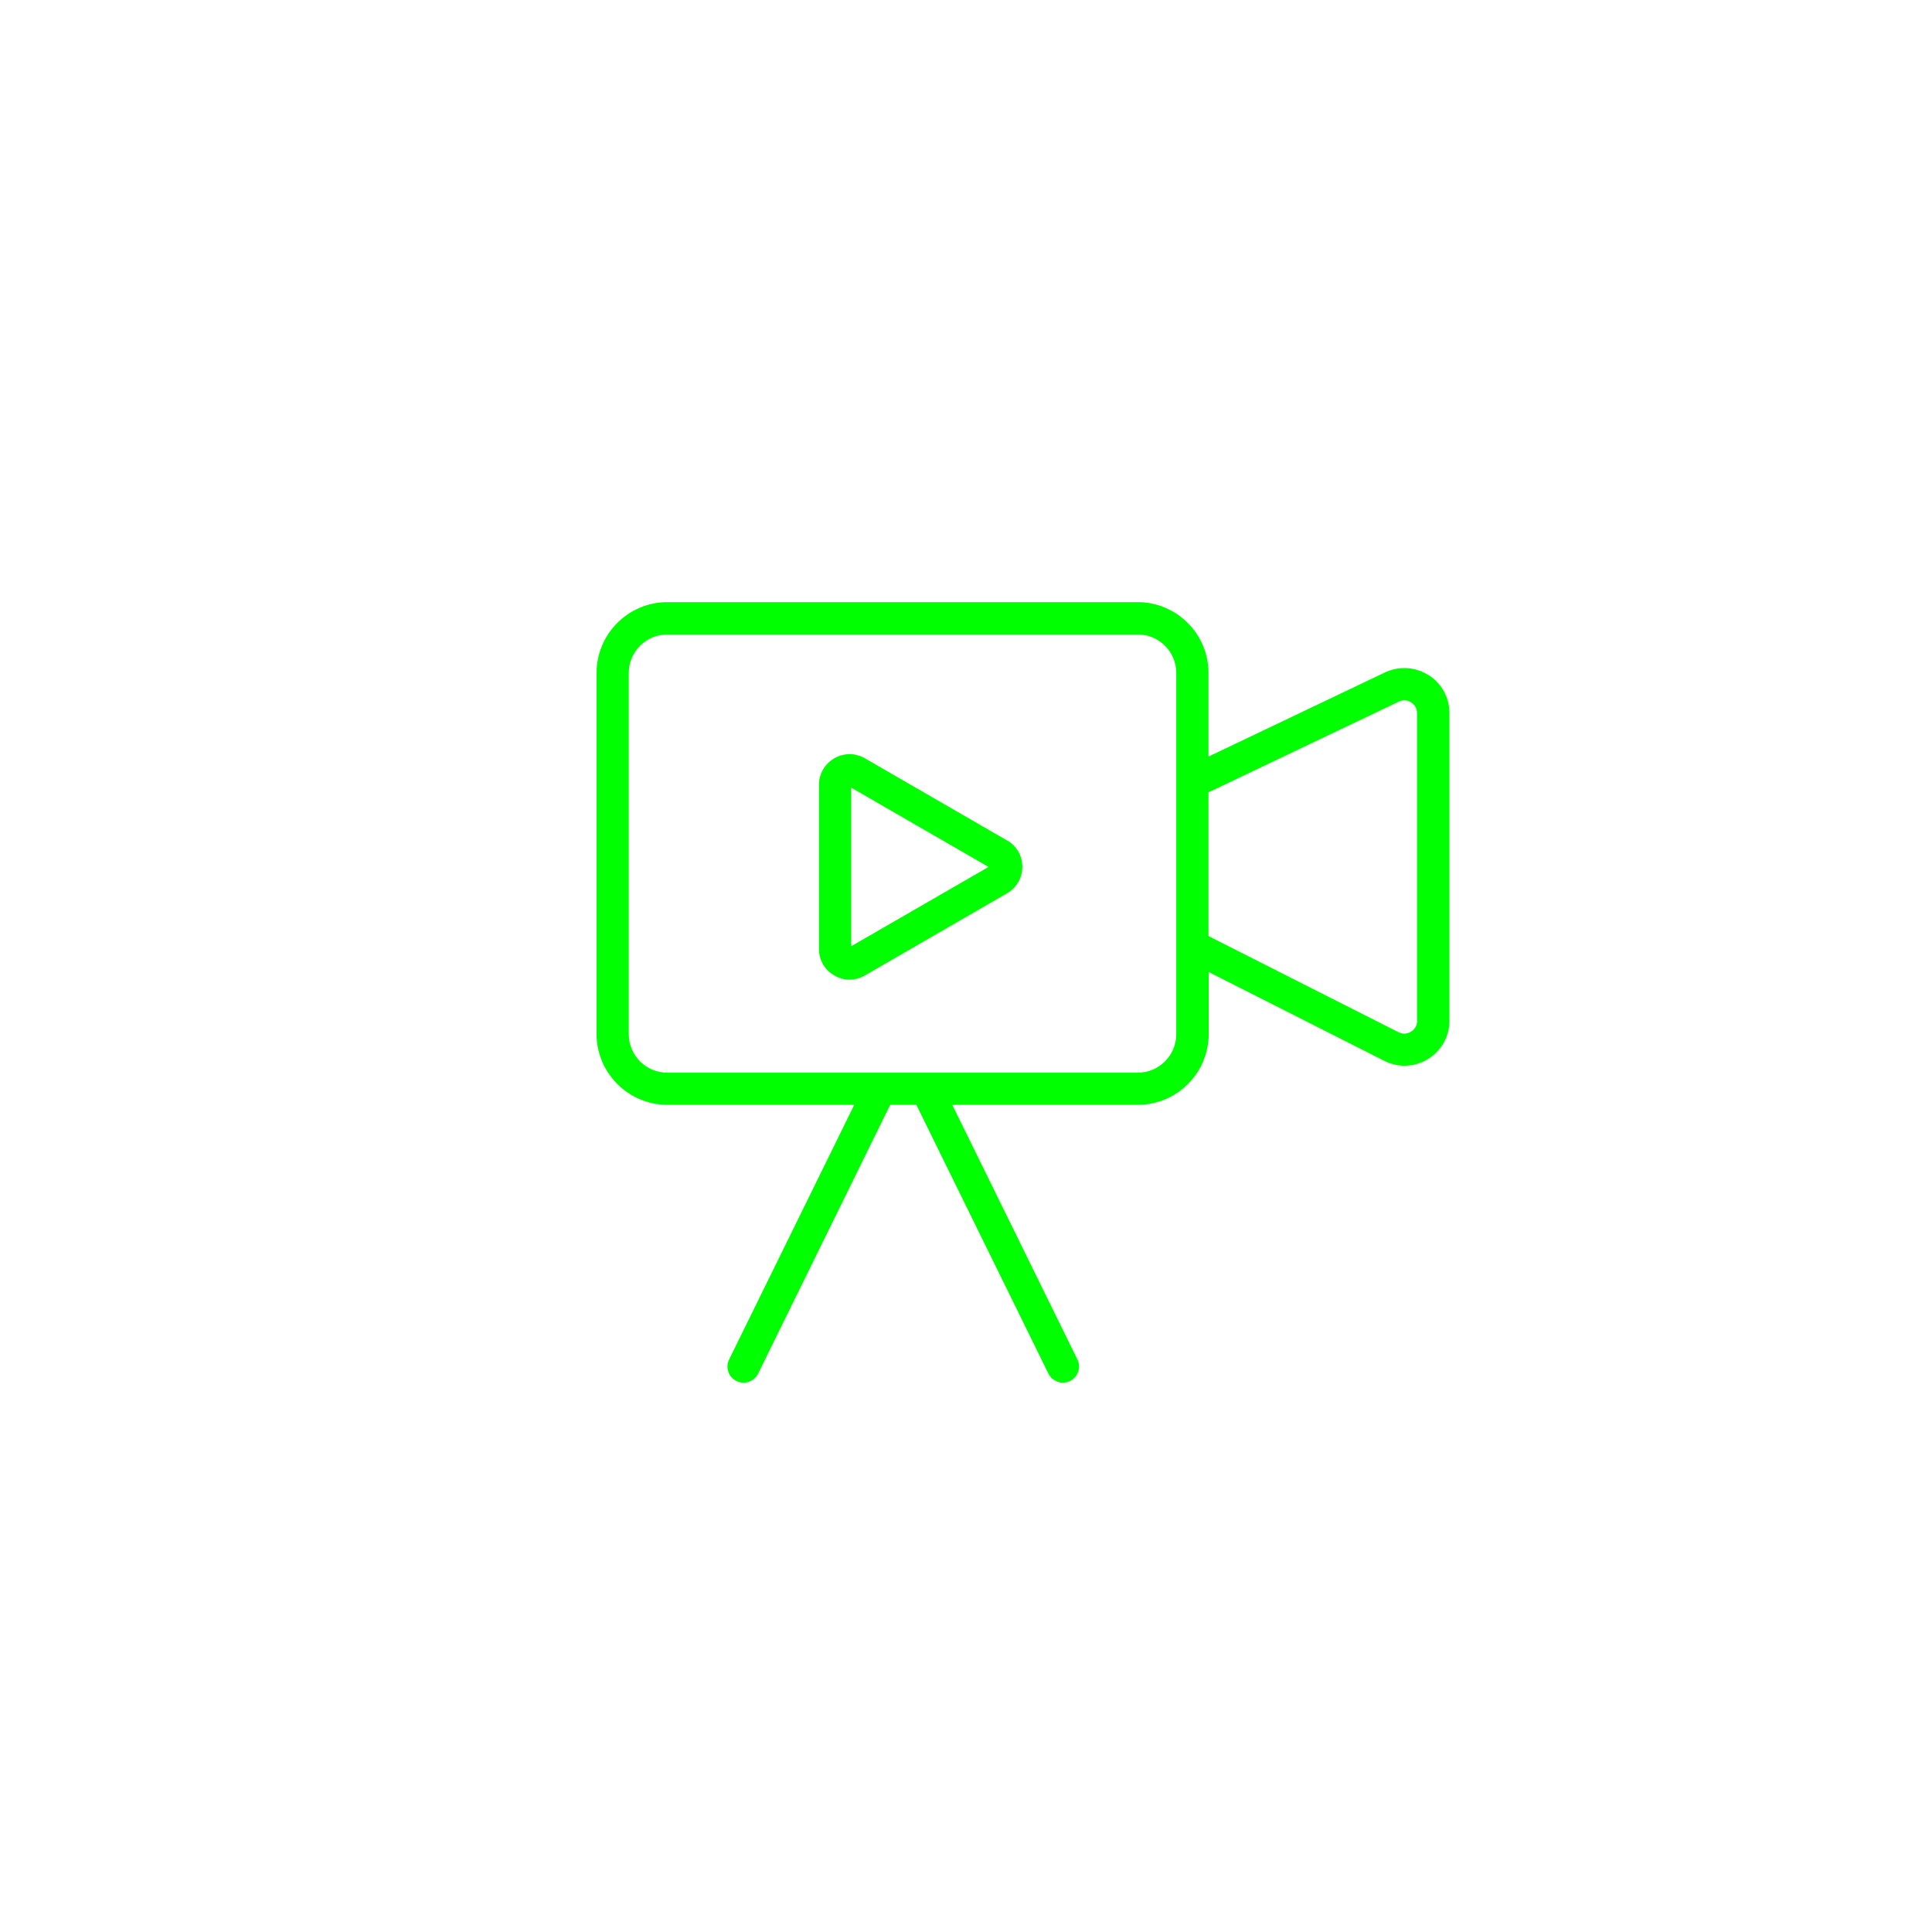 <?xml version="1.0" encoding="UTF-8"?>
<svg id="Camada_4" data-name="Camada 4" xmlns="http://www.w3.org/2000/svg" viewBox="0 0 180 180">
  <defs>
    <style>
      .cls-1 {
        fill: lime;
      }
    </style>
  </defs>
  <path class="cls-1" d="m133.07,62.89c-1.22-.77-2.73-.86-4.04-.24l-16.44,7.84v-7.8c0-3.63-2.96-6.59-6.59-6.59h-43.83c-3.63,0-6.59,2.96-6.59,6.59v33.65c0,3.63,2.96,6.59,6.59,6.59h17.42l-11.66,23.73c-.37.74-.06,1.64.69,2.01.21.1.44.15.66.15.55,0,1.09-.31,1.35-.84l12.31-25.05h2.43l12.31,25.05c.26.53.79.84,1.35.84.22,0,.45-.05.66-.15.74-.37,1.05-1.26.69-2.01l-11.66-23.73h17.3c3.63,0,6.59-2.96,6.59-6.59v-5.78l16.35,8.27c.6.3,1.25.46,1.89.46.76,0,1.52-.21,2.19-.62,1.25-.77,2-2.1,2-3.57v-28.67c0-1.45-.73-2.77-1.95-3.54Zm-23.48,33.46c0,1.98-1.61,3.59-3.59,3.59h-43.83c-1.98,0-3.59-1.61-3.59-3.59v-33.65c0-1.98,1.61-3.59,3.59-3.59h43.83c1.98,0,3.59,1.61,3.59,3.59v33.65Zm22.44-1.24c0,.6-.4.91-.57,1.01-.17.11-.62.32-1.16.05l-17.71-8.96v-13.39l17.73-8.45c.53-.26.98-.04,1.15.07.17.11.55.41.55,1.01v28.67Z"/>
  <path class="cls-1" d="m93.82,78.3l-13.24-7.65c-.89-.51-1.96-.52-2.85,0-.89.52-1.43,1.44-1.43,2.47v15.29c0,1.03.53,1.96,1.43,2.47.45.26.94.39,1.42.39s.98-.13,1.43-.39l13.24-7.65c.89-.52,1.43-1.44,1.43-2.47s-.53-1.95-1.43-2.47Zm-14.52,9.86v-14.78l12.8,7.39-12.8,7.39Z"/>
</svg>